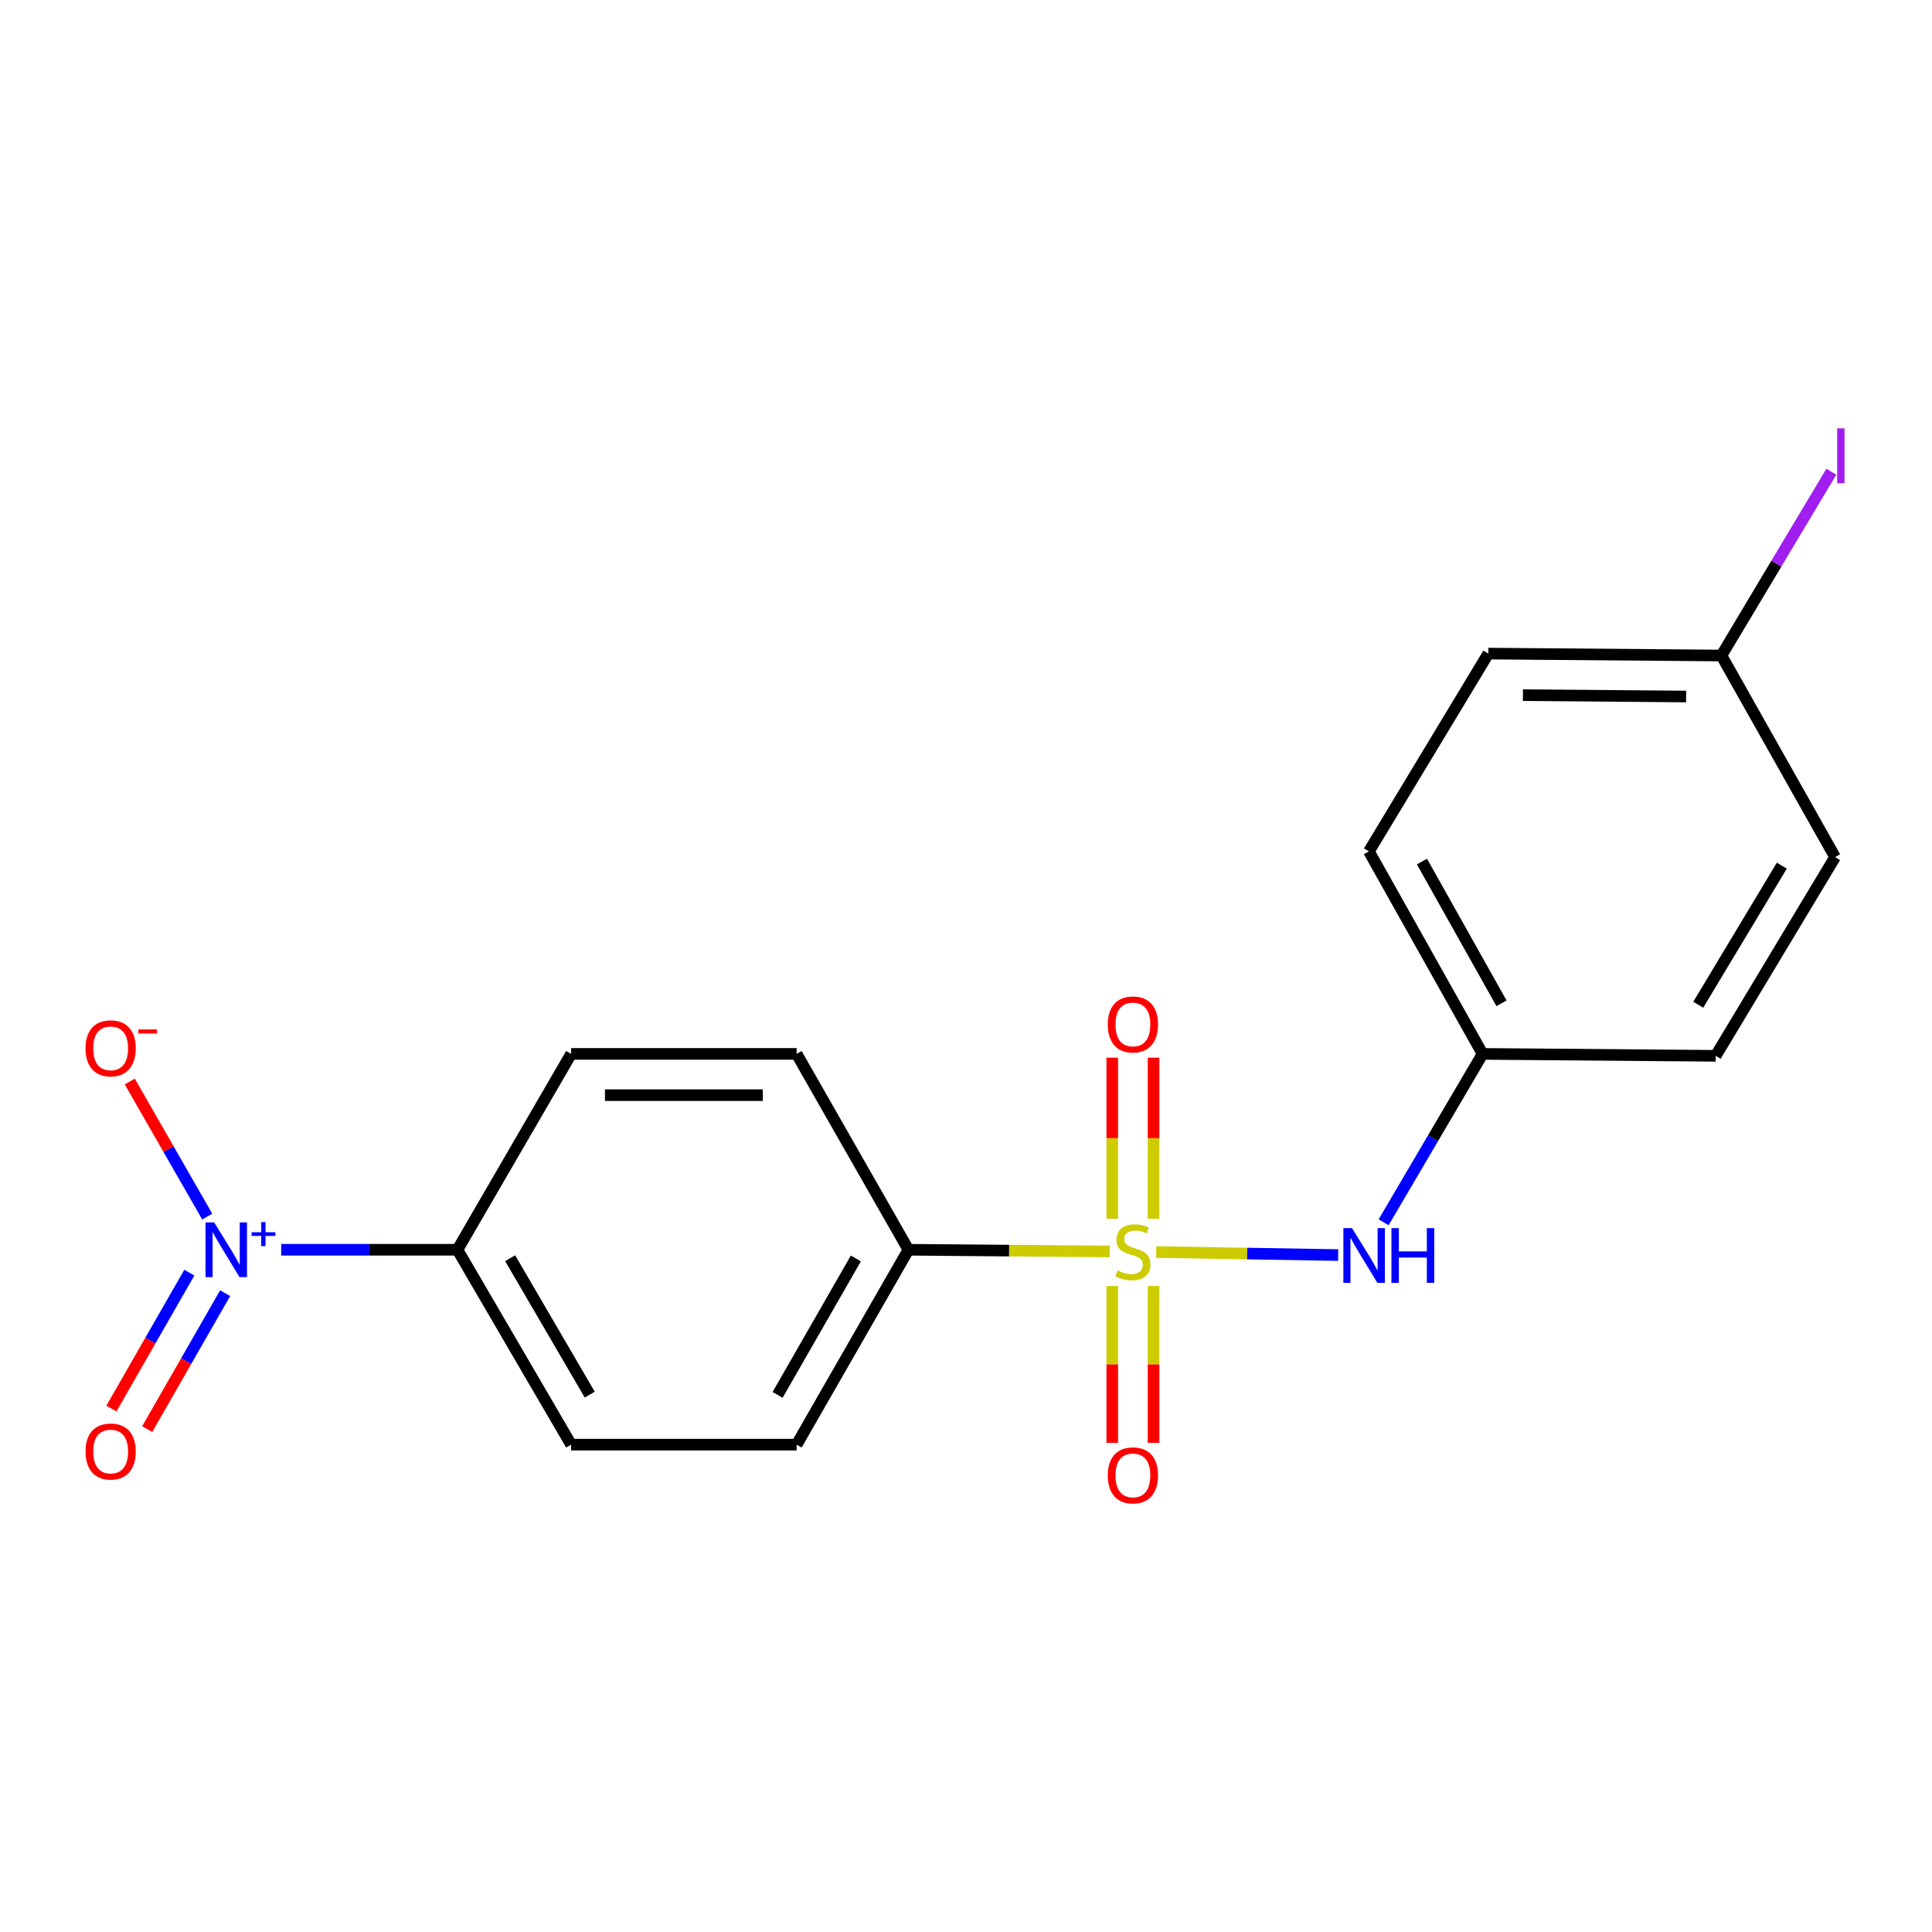 <?xml version='1.0' encoding='iso-8859-1'?>
<svg version='1.1' baseProfile='full'
              xmlns='http://www.w3.org/2000/svg'
                      xmlns:rdkit='http://www.rdkit.org/xml'
                      xmlns:xlink='http://www.w3.org/1999/xlink'
                  xml:space='preserve'
width='1000px' height='1000px' viewBox='0 0 1000 1000'>
<!-- END OF HEADER -->
<rect style='opacity:1.0;fill:#FFFFFF;stroke:none' width='1000' height='1000' x='0' y='0'> </rect>
<path class='bond-1' d='M 598.461,648.057 L 645.549,648.837' style='fill:none;fill-rule:evenodd;stroke:#CCCC00;stroke-width:6px;stroke-linecap:butt;stroke-linejoin:miter;stroke-opacity:1' />
<path class='bond-1' d='M 645.549,648.837 L 692.637,649.617' style='fill:none;fill-rule:evenodd;stroke:#0000FF;stroke-width:6px;stroke-linecap:butt;stroke-linejoin:miter;stroke-opacity:1' />
<path class='bond-2' d='M 574.404,647.756 L 522.302,647.314' style='fill:none;fill-rule:evenodd;stroke:#CCCC00;stroke-width:6px;stroke-linecap:butt;stroke-linejoin:miter;stroke-opacity:1' />
<path class='bond-2' d='M 522.302,647.314 L 470.199,646.872' style='fill:none;fill-rule:evenodd;stroke:#000000;stroke-width:6px;stroke-linecap:butt;stroke-linejoin:miter;stroke-opacity:1' />
<path class='bond-4' d='M 575.707,665.63 L 575.707,706.217' style='fill:none;fill-rule:evenodd;stroke:#CCCC00;stroke-width:6px;stroke-linecap:butt;stroke-linejoin:miter;stroke-opacity:1' />
<path class='bond-4' d='M 575.707,706.217 L 575.707,746.804' style='fill:none;fill-rule:evenodd;stroke:#FF0000;stroke-width:6px;stroke-linecap:butt;stroke-linejoin:miter;stroke-opacity:1' />
<path class='bond-4' d='M 597.07,665.63 L 597.07,706.217' style='fill:none;fill-rule:evenodd;stroke:#CCCC00;stroke-width:6px;stroke-linecap:butt;stroke-linejoin:miter;stroke-opacity:1' />
<path class='bond-4' d='M 597.07,706.217 L 597.07,746.804' style='fill:none;fill-rule:evenodd;stroke:#FF0000;stroke-width:6px;stroke-linecap:butt;stroke-linejoin:miter;stroke-opacity:1' />
<path class='bond-5' d='M 597.07,630.795 L 597.07,589.122' style='fill:none;fill-rule:evenodd;stroke:#CCCC00;stroke-width:6px;stroke-linecap:butt;stroke-linejoin:miter;stroke-opacity:1' />
<path class='bond-5' d='M 597.07,589.122 L 597.07,547.448' style='fill:none;fill-rule:evenodd;stroke:#FF0000;stroke-width:6px;stroke-linecap:butt;stroke-linejoin:miter;stroke-opacity:1' />
<path class='bond-5' d='M 575.707,630.795 L 575.707,589.122' style='fill:none;fill-rule:evenodd;stroke:#CCCC00;stroke-width:6px;stroke-linecap:butt;stroke-linejoin:miter;stroke-opacity:1' />
<path class='bond-5' d='M 575.707,589.122 L 575.707,547.448' style='fill:none;fill-rule:evenodd;stroke:#FF0000;stroke-width:6px;stroke-linecap:butt;stroke-linejoin:miter;stroke-opacity:1' />
<path class='bond-0' d='M 145.546,646.872 L 191.161,646.872' style='fill:none;fill-rule:evenodd;stroke:#0000FF;stroke-width:6px;stroke-linecap:butt;stroke-linejoin:miter;stroke-opacity:1' />
<path class='bond-0' d='M 191.161,646.872 L 236.776,646.872' style='fill:none;fill-rule:evenodd;stroke:#000000;stroke-width:6px;stroke-linecap:butt;stroke-linejoin:miter;stroke-opacity:1' />
<path class='bond-6' d='M 107.265,629.705 L 87.22,594.753' style='fill:none;fill-rule:evenodd;stroke:#0000FF;stroke-width:6px;stroke-linecap:butt;stroke-linejoin:miter;stroke-opacity:1' />
<path class='bond-6' d='M 87.22,594.753 L 67.175,559.8' style='fill:none;fill-rule:evenodd;stroke:#FF0000;stroke-width:6px;stroke-linecap:butt;stroke-linejoin:miter;stroke-opacity:1' />
<path class='bond-7' d='M 97.999,658.726 L 77.828,693.899' style='fill:none;fill-rule:evenodd;stroke:#0000FF;stroke-width:6px;stroke-linecap:butt;stroke-linejoin:miter;stroke-opacity:1' />
<path class='bond-7' d='M 77.828,693.899 L 57.657,729.071' style='fill:none;fill-rule:evenodd;stroke:#FF0000;stroke-width:6px;stroke-linecap:butt;stroke-linejoin:miter;stroke-opacity:1' />
<path class='bond-7' d='M 116.53,669.353 L 96.36,704.526' style='fill:none;fill-rule:evenodd;stroke:#0000FF;stroke-width:6px;stroke-linecap:butt;stroke-linejoin:miter;stroke-opacity:1' />
<path class='bond-7' d='M 96.36,704.526 L 76.189,739.699' style='fill:none;fill-rule:evenodd;stroke:#FF0000;stroke-width:6px;stroke-linecap:butt;stroke-linejoin:miter;stroke-opacity:1' />
<path class='bond-12' d='M 716.165,632.654 L 741.772,589.074' style='fill:none;fill-rule:evenodd;stroke:#0000FF;stroke-width:6px;stroke-linecap:butt;stroke-linejoin:miter;stroke-opacity:1' />
<path class='bond-12' d='M 741.772,589.074 L 767.378,545.495' style='fill:none;fill-rule:evenodd;stroke:#000000;stroke-width:6px;stroke-linecap:butt;stroke-linejoin:miter;stroke-opacity:1' />
<path class='bond-8' d='M 470.199,646.872 L 412.33,545.495' style='fill:none;fill-rule:evenodd;stroke:#000000;stroke-width:6px;stroke-linecap:butt;stroke-linejoin:miter;stroke-opacity:1' />
<path class='bond-9' d='M 470.199,646.872 L 412.33,747.752' style='fill:none;fill-rule:evenodd;stroke:#000000;stroke-width:6px;stroke-linecap:butt;stroke-linejoin:miter;stroke-opacity:1' />
<path class='bond-9' d='M 442.989,651.375 L 402.48,721.99' style='fill:none;fill-rule:evenodd;stroke:#000000;stroke-width:6px;stroke-linecap:butt;stroke-linejoin:miter;stroke-opacity:1' />
<path class='bond-3' d='M 236.776,646.872 L 295.619,747.752' style='fill:none;fill-rule:evenodd;stroke:#000000;stroke-width:6px;stroke-linecap:butt;stroke-linejoin:miter;stroke-opacity:1' />
<path class='bond-3' d='M 264.056,651.241 L 305.245,721.856' style='fill:none;fill-rule:evenodd;stroke:#000000;stroke-width:6px;stroke-linecap:butt;stroke-linejoin:miter;stroke-opacity:1' />
<path class='bond-19' d='M 236.776,646.872 L 295.619,545.495' style='fill:none;fill-rule:evenodd;stroke:#000000;stroke-width:6px;stroke-linecap:butt;stroke-linejoin:miter;stroke-opacity:1' />
<path class='bond-10' d='M 412.33,545.495 L 295.619,545.495' style='fill:none;fill-rule:evenodd;stroke:#000000;stroke-width:6px;stroke-linecap:butt;stroke-linejoin:miter;stroke-opacity:1' />
<path class='bond-10' d='M 394.823,566.857 L 313.125,566.857' style='fill:none;fill-rule:evenodd;stroke:#000000;stroke-width:6px;stroke-linecap:butt;stroke-linejoin:miter;stroke-opacity:1' />
<path class='bond-11' d='M 412.33,747.752 L 295.619,747.752' style='fill:none;fill-rule:evenodd;stroke:#000000;stroke-width:6px;stroke-linecap:butt;stroke-linejoin:miter;stroke-opacity:1' />
<path class='bond-15' d='M 767.378,545.495 L 888.042,546.491' style='fill:none;fill-rule:evenodd;stroke:#000000;stroke-width:6px;stroke-linecap:butt;stroke-linejoin:miter;stroke-opacity:1' />
<path class='bond-16' d='M 767.378,545.495 L 708.548,440.675' style='fill:none;fill-rule:evenodd;stroke:#000000;stroke-width:6px;stroke-linecap:butt;stroke-linejoin:miter;stroke-opacity:1' />
<path class='bond-16' d='M 777.183,519.316 L 736.002,445.942' style='fill:none;fill-rule:evenodd;stroke:#000000;stroke-width:6px;stroke-linecap:butt;stroke-linejoin:miter;stroke-opacity:1' />
<path class='bond-13' d='M 891.009,339.297 L 770.345,338.3' style='fill:none;fill-rule:evenodd;stroke:#000000;stroke-width:6px;stroke-linecap:butt;stroke-linejoin:miter;stroke-opacity:1' />
<path class='bond-13' d='M 872.733,360.509 L 788.268,359.812' style='fill:none;fill-rule:evenodd;stroke:#000000;stroke-width:6px;stroke-linecap:butt;stroke-linejoin:miter;stroke-opacity:1' />
<path class='bond-14' d='M 891.009,339.297 L 919.458,291.723' style='fill:none;fill-rule:evenodd;stroke:#000000;stroke-width:6px;stroke-linecap:butt;stroke-linejoin:miter;stroke-opacity:1' />
<path class='bond-14' d='M 919.458,291.723 L 947.908,244.149' style='fill:none;fill-rule:evenodd;stroke:#A01EEF;stroke-width:6px;stroke-linecap:butt;stroke-linejoin:miter;stroke-opacity:1' />
<path class='bond-20' d='M 891.009,339.297 L 949.84,443.642' style='fill:none;fill-rule:evenodd;stroke:#000000;stroke-width:6px;stroke-linecap:butt;stroke-linejoin:miter;stroke-opacity:1' />
<path class='bond-18' d='M 888.042,546.491 L 949.84,443.642' style='fill:none;fill-rule:evenodd;stroke:#000000;stroke-width:6px;stroke-linecap:butt;stroke-linejoin:miter;stroke-opacity:1' />
<path class='bond-18' d='M 879,520.062 L 922.259,448.067' style='fill:none;fill-rule:evenodd;stroke:#000000;stroke-width:6px;stroke-linecap:butt;stroke-linejoin:miter;stroke-opacity:1' />
<path class='bond-17' d='M 708.548,440.675 L 770.345,338.3' style='fill:none;fill-rule:evenodd;stroke:#000000;stroke-width:6px;stroke-linecap:butt;stroke-linejoin:miter;stroke-opacity:1' />
<path  class='atom-0' d='M 578.389 657.578
Q 578.709 657.698, 580.029 658.258
Q 581.349 658.818, 582.789 659.178
Q 584.269 659.498, 585.709 659.498
Q 588.389 659.498, 589.949 658.218
Q 591.509 656.898, 591.509 654.618
Q 591.509 653.058, 590.709 652.098
Q 589.949 651.138, 588.749 650.618
Q 587.549 650.098, 585.549 649.498
Q 583.029 648.738, 581.509 648.018
Q 580.029 647.298, 578.949 645.778
Q 577.909 644.258, 577.909 641.698
Q 577.909 638.138, 580.309 635.938
Q 582.749 633.738, 587.549 633.738
Q 590.829 633.738, 594.549 635.298
L 593.629 638.378
Q 590.229 636.978, 587.669 636.978
Q 584.909 636.978, 583.389 638.138
Q 581.869 639.258, 581.909 641.218
Q 581.909 642.738, 582.669 643.658
Q 583.469 644.578, 584.589 645.098
Q 585.749 645.618, 587.669 646.218
Q 590.229 647.018, 591.749 647.818
Q 593.269 648.618, 594.349 650.258
Q 595.469 651.858, 595.469 654.618
Q 595.469 658.538, 592.829 660.658
Q 590.229 662.738, 585.869 662.738
Q 583.349 662.738, 581.429 662.178
Q 579.549 661.658, 577.309 660.738
L 578.389 657.578
' fill='#CCCC00'/>
<path  class='atom-1' d='M 110.849 632.712
L 120.129 647.712
Q 121.049 649.192, 122.529 651.872
Q 124.009 654.552, 124.089 654.712
L 124.089 632.712
L 127.849 632.712
L 127.849 661.032
L 123.969 661.032
L 114.009 644.632
Q 112.849 642.712, 111.609 640.512
Q 110.409 638.312, 110.049 637.632
L 110.049 661.032
L 106.369 661.032
L 106.369 632.712
L 110.849 632.712
' fill='#0000FF'/>
<path  class='atom-1' d='M 130.225 637.817
L 135.215 637.817
L 135.215 632.564
L 137.433 632.564
L 137.433 637.817
L 142.554 637.817
L 142.554 639.718
L 137.433 639.718
L 137.433 644.998
L 135.215 644.998
L 135.215 639.718
L 130.225 639.718
L 130.225 637.817
' fill='#0000FF'/>
<path  class='atom-2' d='M 699.807 635.679
L 709.087 650.679
Q 710.007 652.159, 711.487 654.839
Q 712.967 657.519, 713.047 657.679
L 713.047 635.679
L 716.807 635.679
L 716.807 663.999
L 712.927 663.999
L 702.967 647.599
Q 701.807 645.679, 700.567 643.479
Q 699.367 641.279, 699.007 640.599
L 699.007 663.999
L 695.327 663.999
L 695.327 635.679
L 699.807 635.679
' fill='#0000FF'/>
<path  class='atom-2' d='M 720.207 635.679
L 724.047 635.679
L 724.047 647.719
L 738.527 647.719
L 738.527 635.679
L 742.367 635.679
L 742.367 663.999
L 738.527 663.999
L 738.527 650.919
L 724.047 650.919
L 724.047 663.999
L 720.207 663.999
L 720.207 635.679
' fill='#0000FF'/>
<path  class='atom-5' d='M 573.389 763.652
Q 573.389 756.852, 576.749 753.052
Q 580.109 749.252, 586.389 749.252
Q 592.669 749.252, 596.029 753.052
Q 599.389 756.852, 599.389 763.652
Q 599.389 770.532, 595.989 774.452
Q 592.589 778.332, 586.389 778.332
Q 580.149 778.332, 576.749 774.452
Q 573.389 770.572, 573.389 763.652
M 586.389 775.132
Q 590.709 775.132, 593.029 772.252
Q 595.389 769.332, 595.389 763.652
Q 595.389 758.092, 593.029 755.292
Q 590.709 752.452, 586.389 752.452
Q 582.069 752.452, 579.709 755.252
Q 577.389 758.052, 577.389 763.652
Q 577.389 769.372, 579.709 772.252
Q 582.069 775.132, 586.389 775.132
' fill='#FF0000'/>
<path  class='atom-6' d='M 573.389 530.253
Q 573.389 523.453, 576.749 519.653
Q 580.109 515.853, 586.389 515.853
Q 592.669 515.853, 596.029 519.653
Q 599.389 523.453, 599.389 530.253
Q 599.389 537.133, 595.989 541.053
Q 592.589 544.933, 586.389 544.933
Q 580.149 544.933, 576.749 541.053
Q 573.389 537.173, 573.389 530.253
M 586.389 541.733
Q 590.709 541.733, 593.029 538.853
Q 595.389 535.933, 595.389 530.253
Q 595.389 524.693, 593.029 521.893
Q 590.709 519.053, 586.389 519.053
Q 582.069 519.053, 579.709 521.853
Q 577.389 524.653, 577.389 530.253
Q 577.389 535.973, 579.709 538.853
Q 582.069 541.733, 586.389 541.733
' fill='#FF0000'/>
<path  class='atom-7' d='M 44.27 542.607
Q 44.27 535.807, 47.63 532.007
Q 50.99 528.207, 57.27 528.207
Q 63.55 528.207, 66.91 532.007
Q 70.27 535.807, 70.27 542.607
Q 70.27 549.487, 66.87 553.407
Q 63.47 557.287, 57.27 557.287
Q 51.03 557.287, 47.63 553.407
Q 44.27 549.527, 44.27 542.607
M 57.27 554.087
Q 61.59 554.087, 63.91 551.207
Q 66.27 548.287, 66.27 542.607
Q 66.27 537.047, 63.91 534.247
Q 61.59 531.407, 57.27 531.407
Q 52.95 531.407, 50.59 534.207
Q 48.27 537.007, 48.27 542.607
Q 48.27 548.327, 50.59 551.207
Q 52.95 554.087, 57.27 554.087
' fill='#FF0000'/>
<path  class='atom-7' d='M 71.59 532.83
L 81.279 532.83
L 81.279 534.942
L 71.59 534.942
L 71.59 532.83
' fill='#FF0000'/>
<path  class='atom-8' d='M 44.27 751.297
Q 44.27 744.497, 47.63 740.697
Q 50.99 736.897, 57.27 736.897
Q 63.55 736.897, 66.91 740.697
Q 70.27 744.497, 70.27 751.297
Q 70.27 758.177, 66.87 762.097
Q 63.47 765.977, 57.27 765.977
Q 51.03 765.977, 47.63 762.097
Q 44.27 758.217, 44.27 751.297
M 57.27 762.777
Q 61.59 762.777, 63.91 759.897
Q 66.27 756.977, 66.27 751.297
Q 66.27 745.737, 63.91 742.937
Q 61.59 740.097, 57.27 740.097
Q 52.95 740.097, 50.59 742.897
Q 48.27 745.697, 48.27 751.297
Q 48.27 757.017, 50.59 759.897
Q 52.95 762.777, 57.27 762.777
' fill='#FF0000'/>
<path  class='atom-15' d='M 950.919 221.717
L 954.719 221.717
L 954.719 250.157
L 950.919 250.157
L 950.919 221.717
' fill='#A01EEF'/>
</svg>
